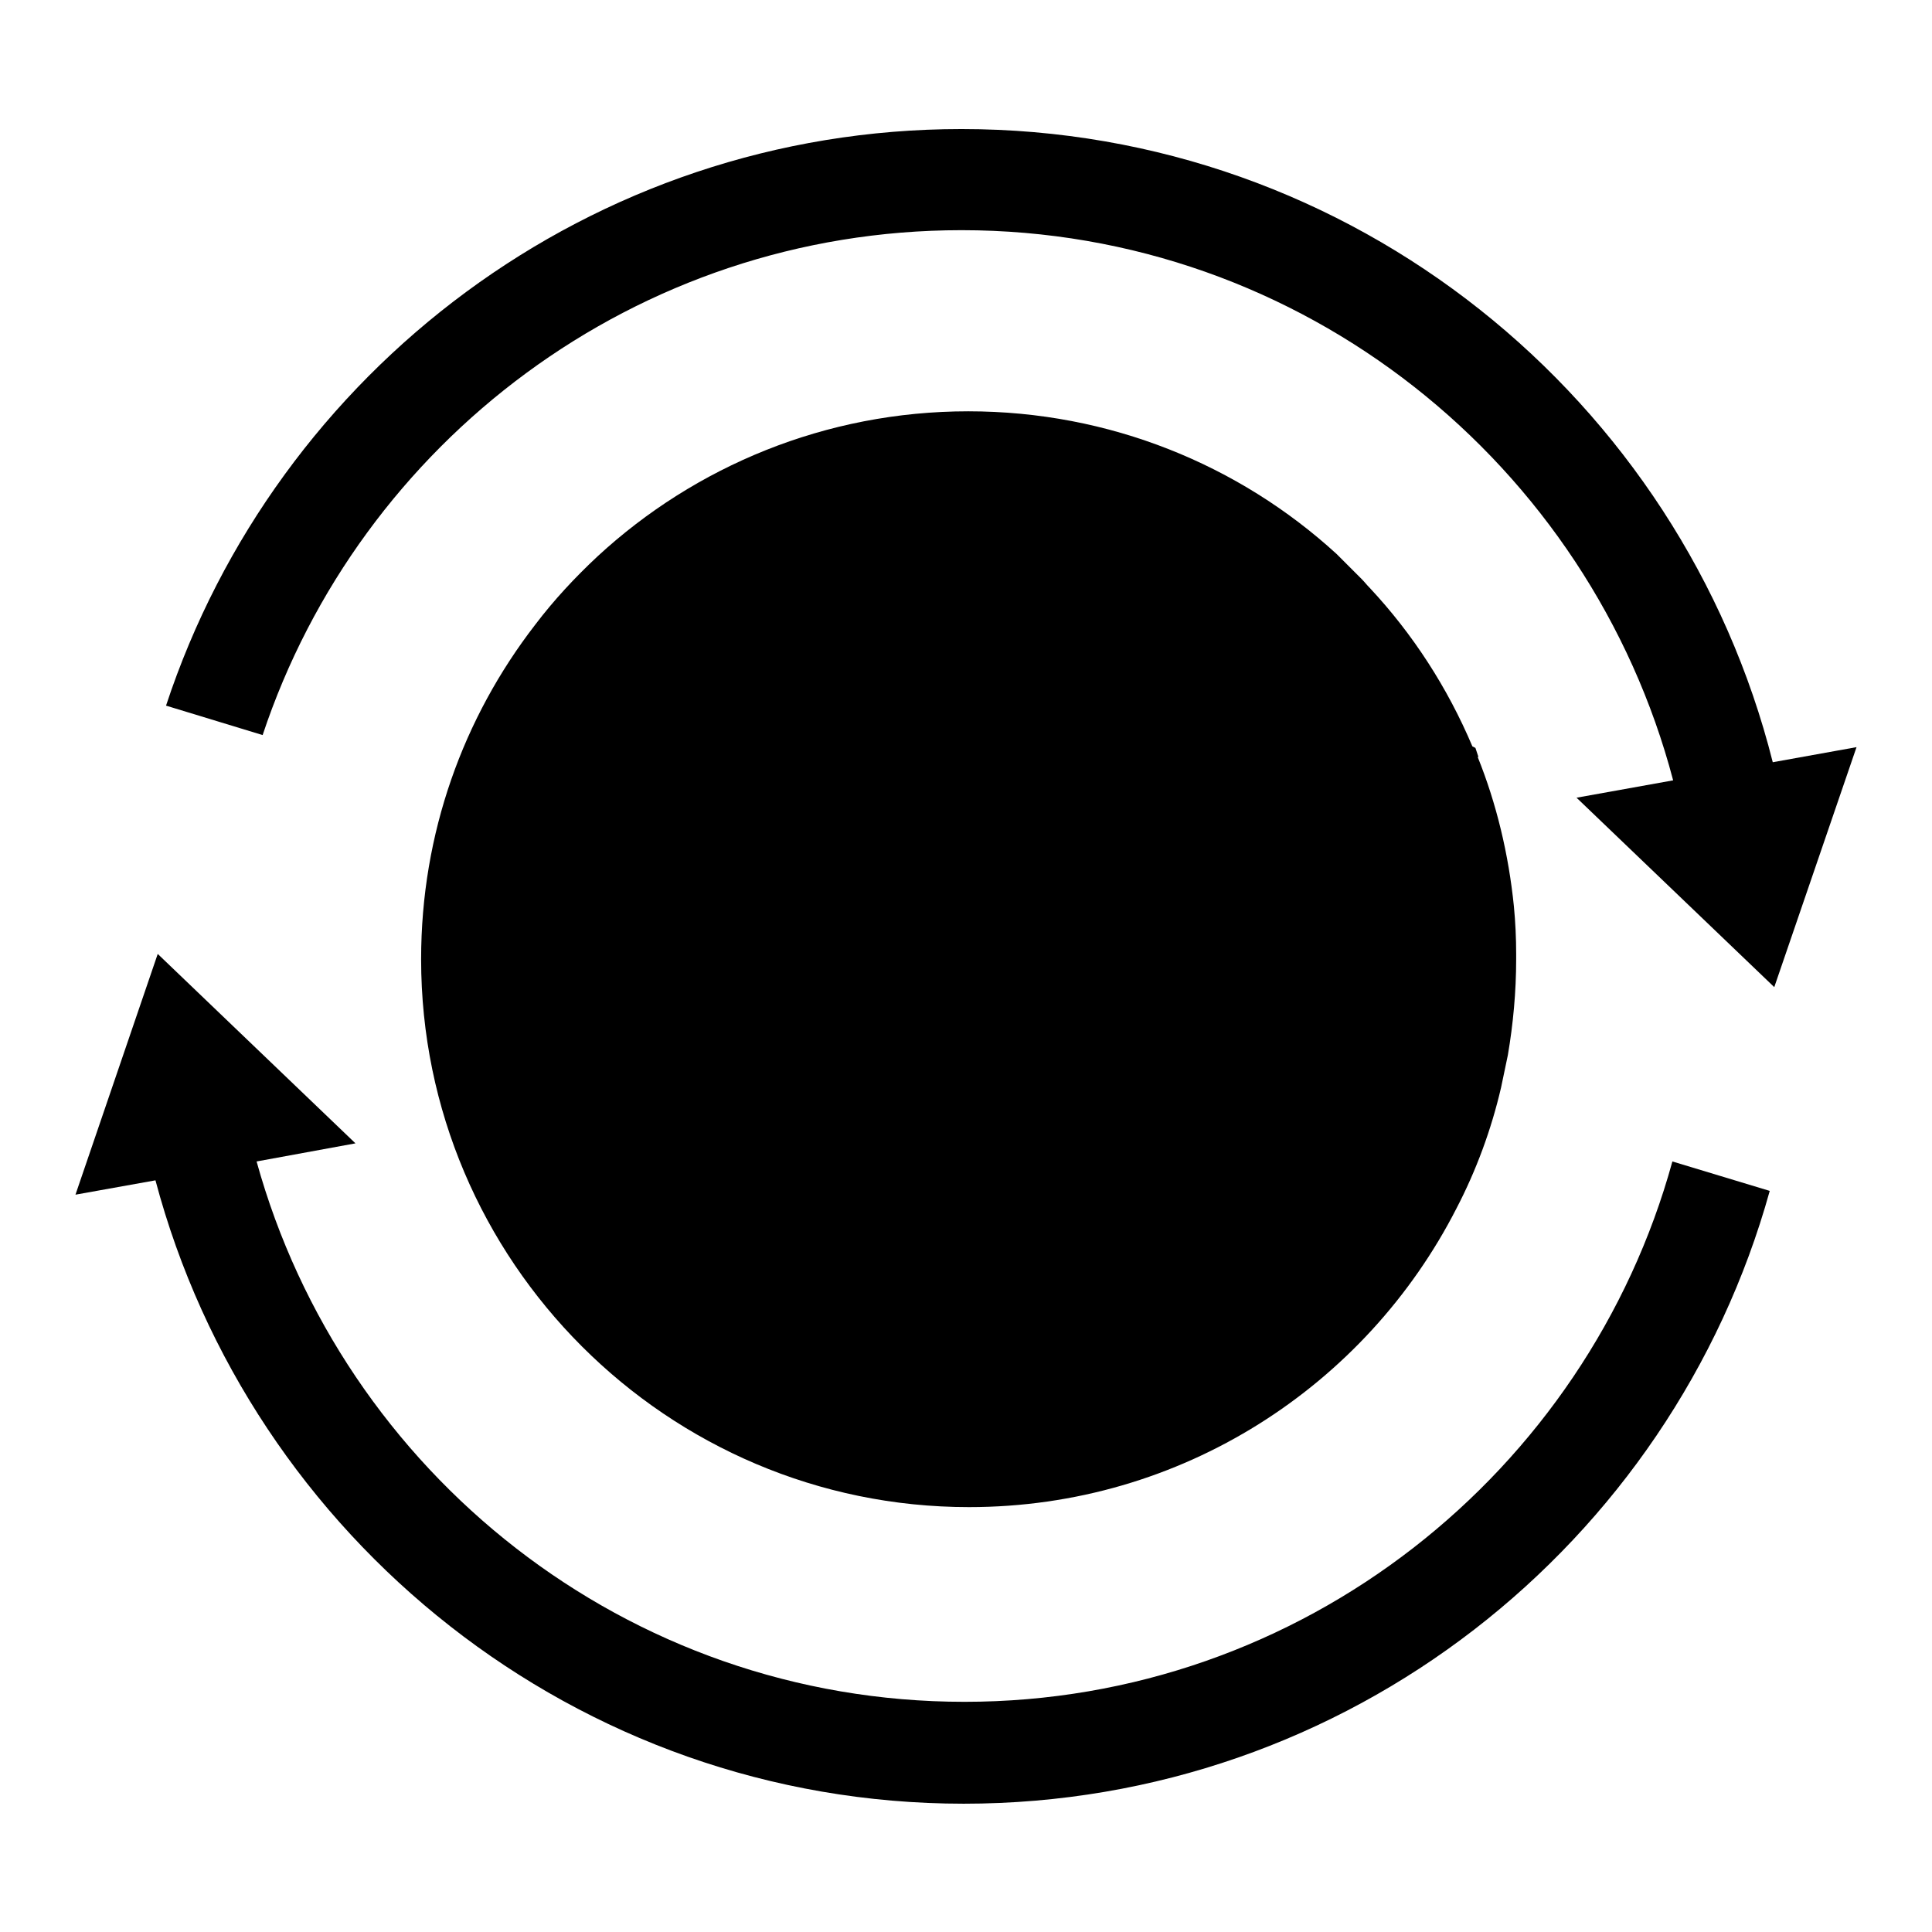 <?xml version="1.0" encoding="utf-8"?>
<!-- Svg Vector Icons : http://www.onlinewebfonts.com/icon -->
<!DOCTYPE svg PUBLIC "-//W3C//DTD SVG 1.1//EN" "http://www.w3.org/Graphics/SVG/1.1/DTD/svg11.dtd">
<svg version="1.1" xmlns="http://www.w3.org/2000/svg" xmlns:xlink="http://www.w3.org/1999/xlink" x="0px" y="0px" viewBox="0 0 256 256" enable-background="new 0 0 256 256" xml:space="preserve">
<g><g><g><g><path fill="#000000" d="M195.5,99.1l-0.4-0.2c-3.3-7.8-7.9-14.9-13.6-21c-0.4-0.4-0.7-0.8-1.1-1.2c-1.1-1.1-2.2-2.2-3.3-3.3c-12.9-11.8-30.1-18.9-48.8-18.9c-18.9,0-36.2,7.3-49.1,19.2c-3,2.8-5.8,5.8-8.3,9.1c-9.5,12.3-15.1,27.6-15.1,44.3c0,40,32.6,72.6,72.6,72.6c28.2,0,52.6-16.1,64.6-39.6c2.6-5,4.6-10.4,5.9-16c0.3-1.4,0.6-2.9,0.9-4.3c0.7-4.1,1.1-8.4,1.1-12.7c0-0.3,0-0.5,0-0.7c0-2.1-0.1-4.2-0.3-6.3c-0.7-6.9-2.3-13.6-4.8-19.8h0.1L195.5,99.1z"/><path fill="#000000" d="M234.9,101c-12.1-48.1-55.6-83.9-107.5-83.9C78.3,17.1,36.6,49.2,22,93.5l12.8,3.9c12.9-38.8,49.5-66.9,92.6-66.9c45.3,0,83.3,31.1,94.3,72.9l-12.8,2.3l26.2,25.1L246,99L234.9,101z"/><path fill="#000000" d="M127.8,225.5c-44.8,0-82.4-30.4-93.8-71.6l13.1-2.4l-26.2-25.1L10,158.3l10.6-1.9c12.6,47.4,55.8,82.6,107.1,82.6c50.9,0,93.8-34.4,106.8-81.2l-12.9-3.9C210.3,195,172.6,225.5,127.8,225.5z"/></g></g><g></g><g></g><g></g><g></g><g></g><g></g><g></g><g></g><g></g><g></g><g></g><g></g><g></g><g></g><g></g></g></g>
</svg>